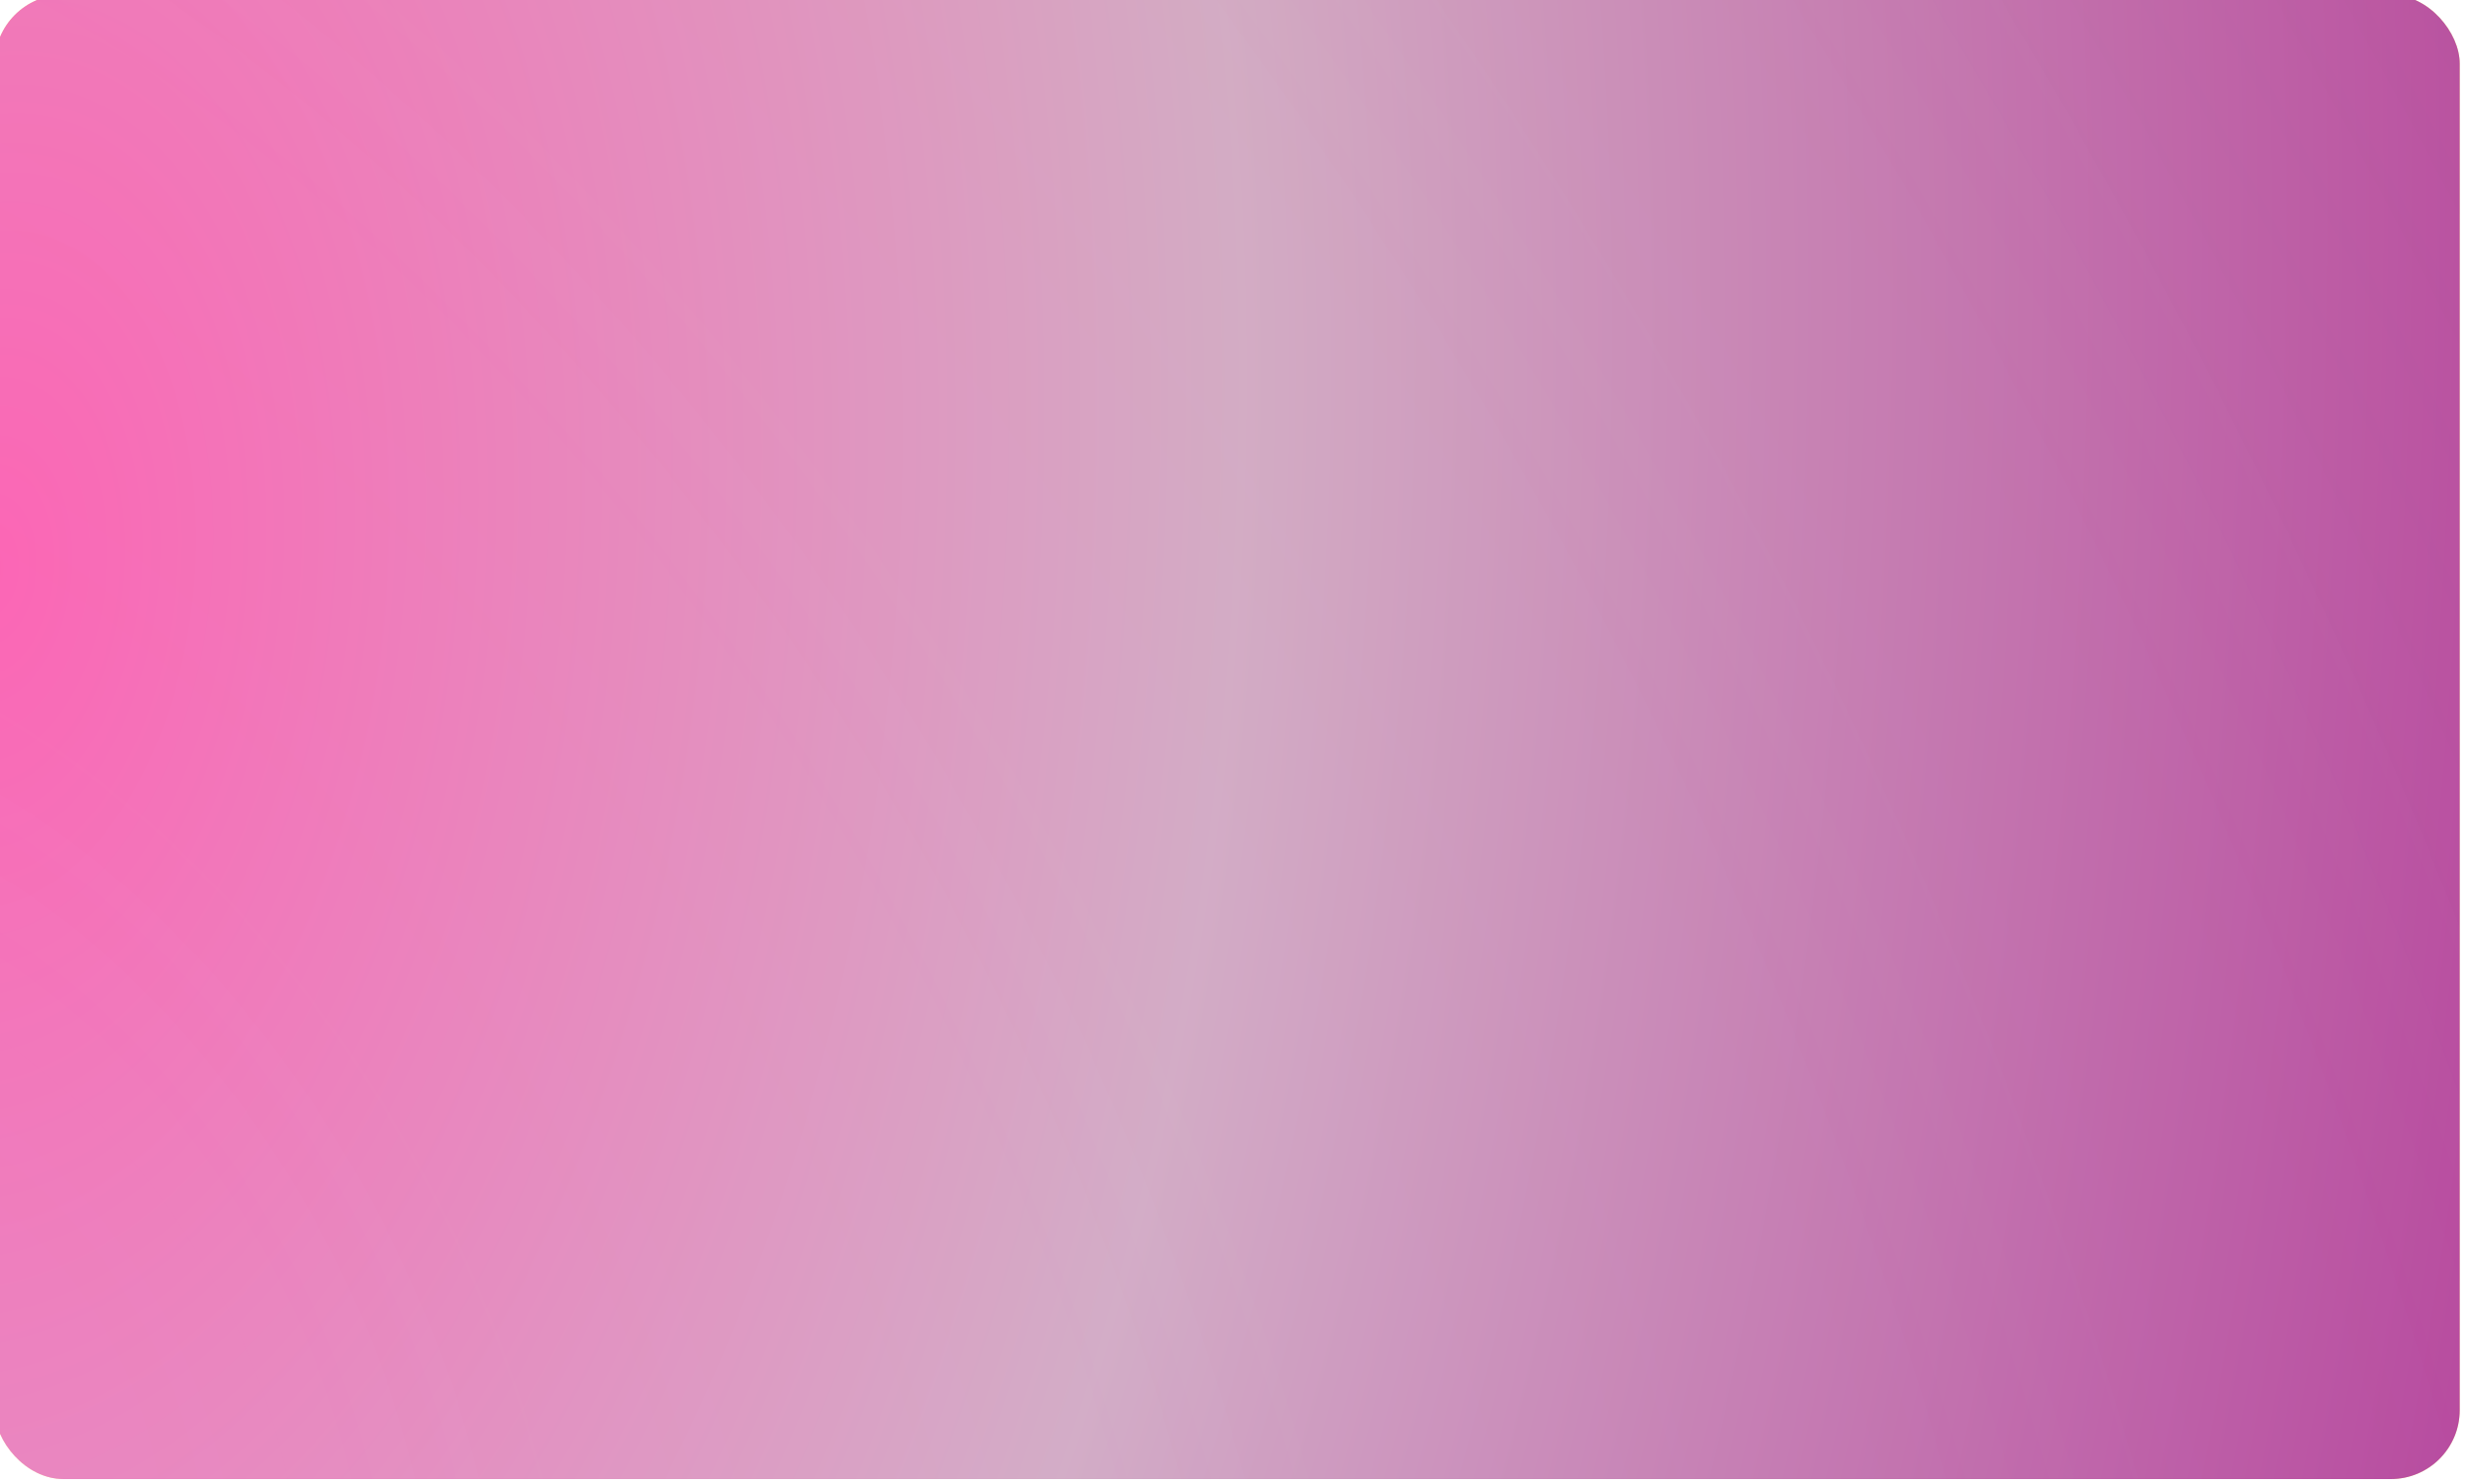 <?xml version="1.0" encoding="UTF-8"?> <svg xmlns="http://www.w3.org/2000/svg" width="465" height="280" viewBox="0 0 465 280" fill="none"> <g filter="url(#filter0_ii_151_788)"> <g clip-path="url(#clip0_151_788)"> <rect width="465" height="280" rx="13" fill="white"></rect> <rect x="0.146" y="-3.883" width="466.343" height="285" transform="rotate(0.305 0.146 -3.883)" fill="url(#paint0_radial_151_788)" fill-opacity="0.95"></rect> <rect x="0.146" y="-3.883" width="466.343" height="285" transform="rotate(0.305 0.146 -3.883)" fill="url(#paint1_radial_151_788)" fill-opacity="0.65"></rect> </g> </g> <defs> <filter id="filter0_ii_151_788" x="-1" y="-1" width="467" height="282" filterUnits="userSpaceOnUse" color-interpolation-filters="sRGB"> <feFlood flood-opacity="0" result="BackgroundImageFix"></feFlood> <feBlend mode="normal" in="SourceGraphic" in2="BackgroundImageFix" result="shape"></feBlend> <feColorMatrix in="SourceAlpha" type="matrix" values="0 0 0 0 0 0 0 0 0 0 0 0 0 0 0 0 0 0 127 0" result="hardAlpha"></feColorMatrix> <feOffset dx="1" dy="1"></feOffset> <feGaussianBlur stdDeviation="0.5"></feGaussianBlur> <feComposite in2="hardAlpha" operator="arithmetic" k2="-1" k3="1"></feComposite> <feColorMatrix type="matrix" values="0 0 0 0 1 0 0 0 0 1 0 0 0 0 1 0 0 0 0.45 0"></feColorMatrix> <feBlend mode="normal" in2="shape" result="effect1_innerShadow_151_788"></feBlend> <feColorMatrix in="SourceAlpha" type="matrix" values="0 0 0 0 0 0 0 0 0 0 0 0 0 0 0 0 0 0 127 0" result="hardAlpha"></feColorMatrix> <feOffset dx="-2" dy="-2"></feOffset> <feGaussianBlur stdDeviation="0.5"></feGaussianBlur> <feComposite in2="hardAlpha" operator="arithmetic" k2="-1" k3="1"></feComposite> <feColorMatrix type="matrix" values="0 0 0 0 0.496 0 0 0 0 0.357 0 0 0 0 0 0 0 0 0.22 0"></feColorMatrix> <feBlend mode="normal" in2="effect1_innerShadow_151_788" result="effect2_innerShadow_151_788"></feBlend> </filter> <radialGradient id="paint0_radial_151_788" cx="0" cy="0" r="1" gradientUnits="userSpaceOnUse" gradientTransform="translate(-1.273 274.988) rotate(-28.367) scale(561.194 914.086)"> <stop stop-color="#F4C242" stop-opacity="0.79"></stop> <stop offset="1" stop-color="#F4C242"></stop> </radialGradient> <radialGradient id="paint1_radial_151_788" cx="0" cy="0" r="1" gradientUnits="userSpaceOnUse" gradientTransform="translate(0.146 107.935) rotate(3.626) scale(485.147 814.857)"> <stop stop-color="#FF2EDE"></stop> <stop offset="0.483" stop-color="#C09BFC"></stop> <stop offset="1" stop-color="#9608C8"></stop> </radialGradient> <clipPath id="clip0_151_788"> <rect width="465" height="280" rx="13" fill="white"></rect> </clipPath> </defs> </svg> 